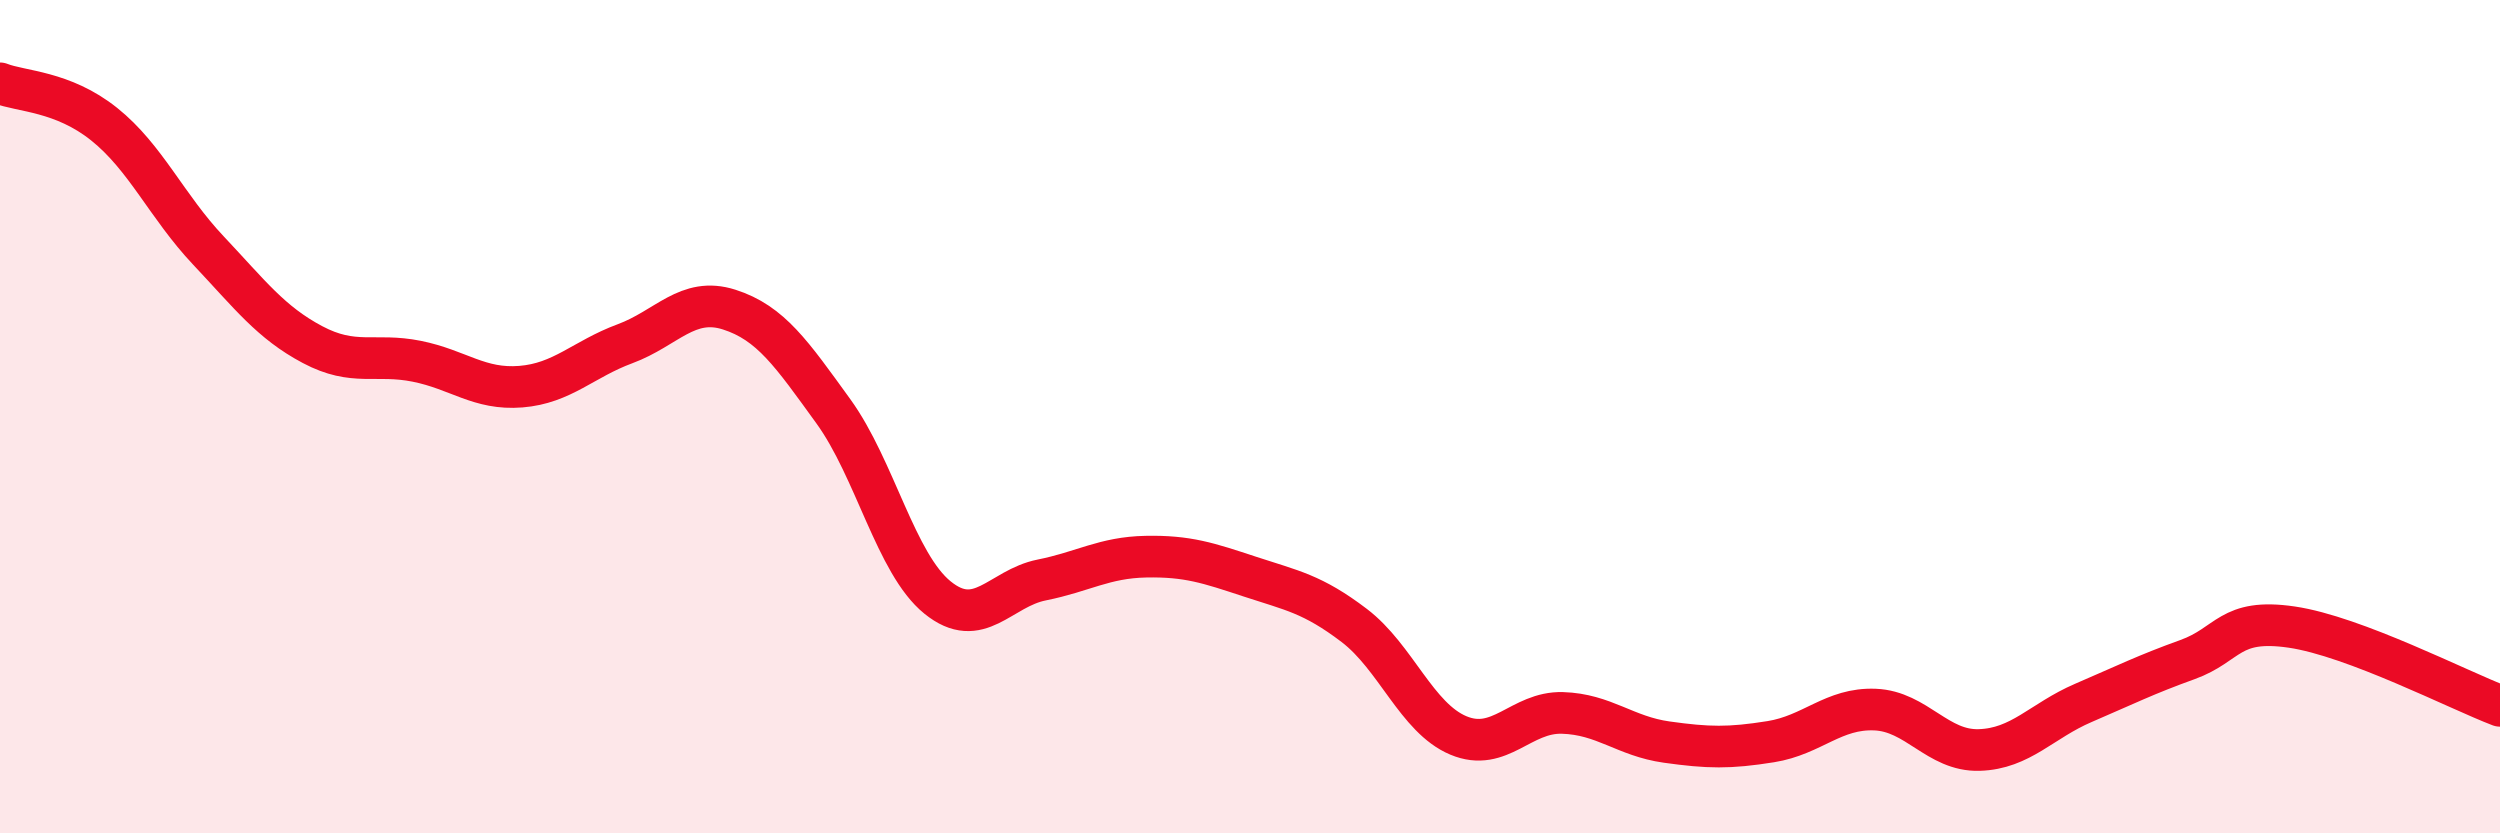 
    <svg width="60" height="20" viewBox="0 0 60 20" xmlns="http://www.w3.org/2000/svg">
      <path
        d="M 0,2 C 0.5,2.2 1.5,2.18 2.5,2.98 C 3.5,3.78 4,4.95 5,6.01 C 6,7.07 6.5,7.74 7.5,8.27 C 8.5,8.8 9,8.47 10,8.67 C 11,8.87 11.5,9.36 12.5,9.28 C 13.5,9.2 14,8.62 15,8.25 C 16,7.88 16.5,7.11 17.5,7.43 C 18.5,7.75 19,8.49 20,9.87 C 21,11.25 21.5,13.53 22.5,14.34 C 23.5,15.15 24,14.12 25,13.92 C 26,13.72 26.5,13.38 27.5,13.36 C 28.5,13.34 29,13.51 30,13.84 C 31,14.17 31.5,14.25 32.5,15.01 C 33.5,15.77 34,17.23 35,17.65 C 36,18.07 36.5,17.08 37.5,17.11 C 38.5,17.14 39,17.67 40,17.81 C 41,17.95 41.5,17.96 42.5,17.8 C 43.5,17.64 44,16.99 45,17.03 C 46,17.07 46.5,18.03 47.5,18 C 48.5,17.97 49,17.3 50,16.87 C 51,16.44 51.5,16.19 52.5,15.83 C 53.5,15.47 53.5,14.83 55,15.05 C 56.5,15.27 59,16.56 60,16.94L60 20L0 20Z"
        fill="#EB0A25"
        opacity="0.1"
        stroke-linecap="round"
        stroke-linejoin="round"
      />
      <path
        d="M 0,2 C 0.5,2.2 1.5,2.18 2.5,2.98 C 3.5,3.78 4,4.95 5,6.01 C 6,7.07 6.5,7.74 7.5,8.27 C 8.5,8.8 9,8.47 10,8.67 C 11,8.87 11.5,9.36 12.5,9.28 C 13.5,9.2 14,8.62 15,8.25 C 16,7.88 16.5,7.11 17.5,7.43 C 18.5,7.75 19,8.49 20,9.87 C 21,11.25 21.5,13.53 22.5,14.34 C 23.5,15.15 24,14.12 25,13.92 C 26,13.72 26.5,13.38 27.5,13.36 C 28.5,13.34 29,13.51 30,13.84 C 31,14.17 31.5,14.25 32.5,15.01 C 33.5,15.77 34,17.23 35,17.65 C 36,18.07 36.5,17.08 37.5,17.11 C 38.5,17.14 39,17.67 40,17.81 C 41,17.95 41.5,17.96 42.5,17.8 C 43.5,17.64 44,16.99 45,17.03 C 46,17.07 46.5,18.03 47.5,18 C 48.5,17.97 49,17.3 50,16.87 C 51,16.44 51.5,16.19 52.5,15.83 C 53.5,15.47 53.5,14.83 55,15.05 C 56.5,15.27 59,16.56 60,16.94"
        stroke="#EB0A25"
        stroke-width="1"
        fill="none"
        stroke-linecap="round"
        stroke-linejoin="round"
      />
    </svg>
  